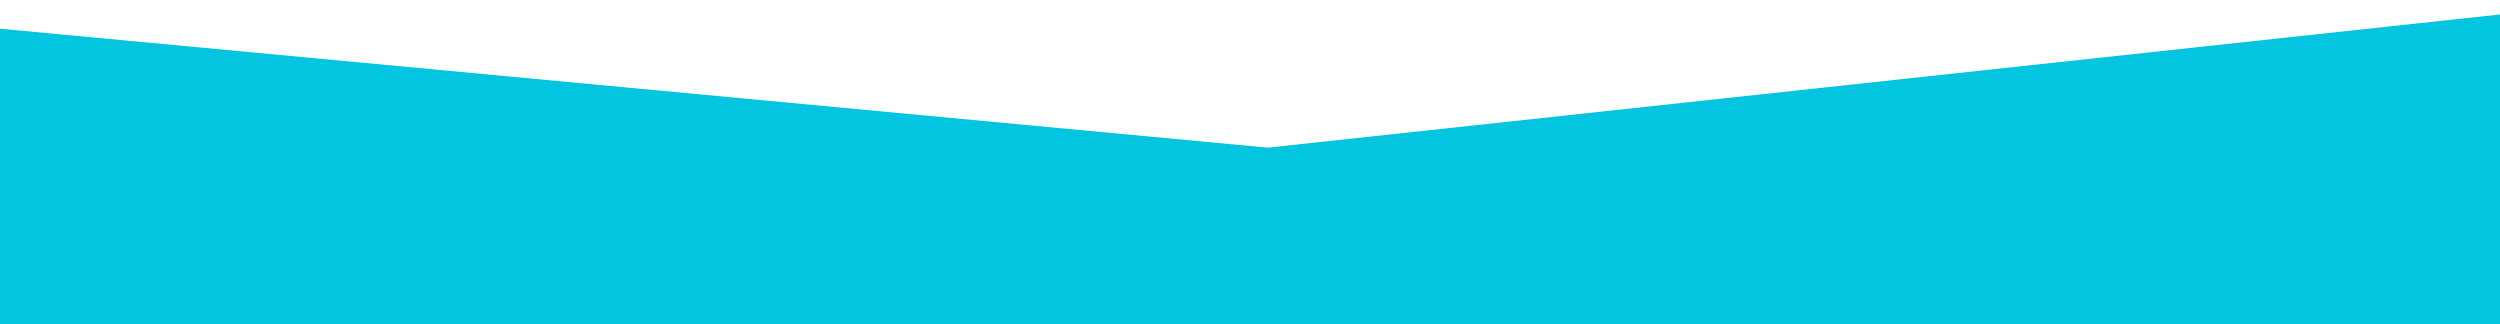 <?xml version="1.0" encoding="utf-8"?>
<!-- Generator: Adobe Illustrator 21.0.0, SVG Export Plug-In . SVG Version: 6.00 Build 0)  -->
<svg version="1.1" id="Capa_1" xmlns="http://www.w3.org/2000/svg" xmlns:xlink="http://www.w3.org/1999/xlink" x="0px" y="0px"
	 viewBox="0 0 1280 166" style="enable-background:new 0 0 1280 166;" xml:space="preserve">
<style type="text/css">
	.st0{fill:#03C5DF;}
</style>
<polygon class="st0" points="0,14.7 649.1,75.6 1280,7.4 1280,167.6 0,170.6 "/>
</svg>
